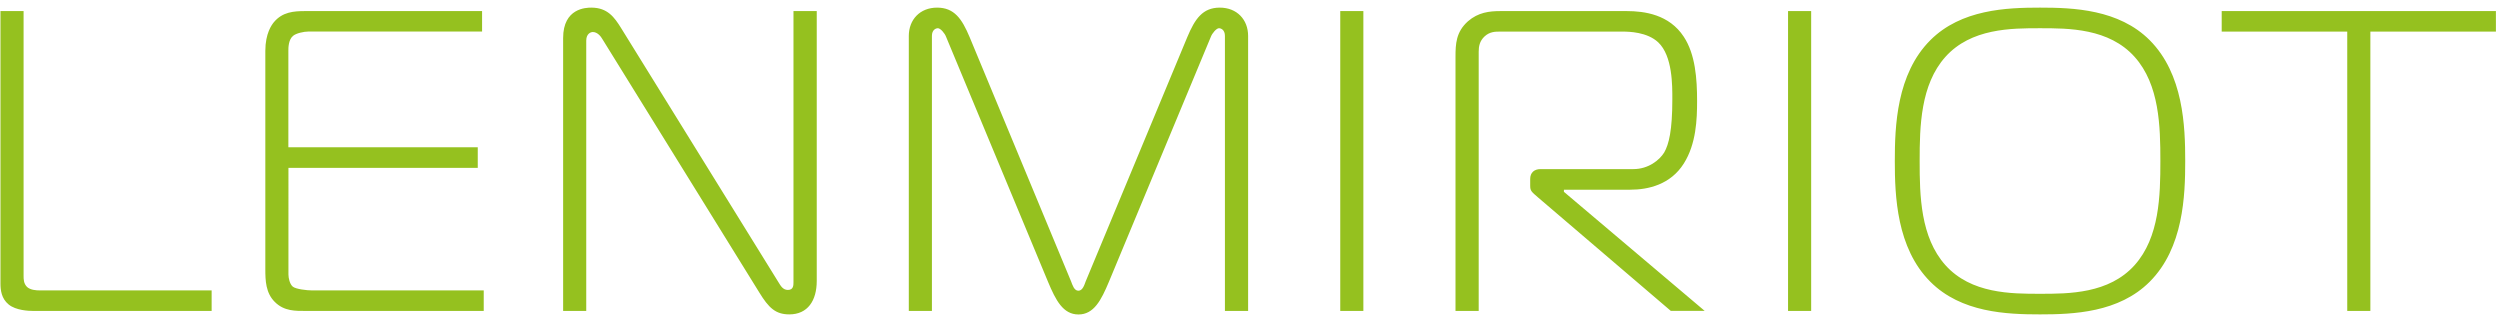 <?xml version="1.0" encoding="utf-8"?> <svg xmlns="http://www.w3.org/2000/svg" xmlns:xlink="http://www.w3.org/1999/xlink" version="1.1" id="Слой_1" x="0px" y="0px" viewBox="0 0 318 41" style="enable-background:new 0 0 318 41;" xml:space="preserve"> <style type="text/css"> .st0{fill-rule:evenodd;clip-rule:evenodd;fill:#95C11F;} </style> <g> <path class="st0" d="M26.92,39.55v-2.61H5.07c-0.49,0-1.2-0.05-1.63-0.44C3,36.06,3,35.51,3,35.08V1.41H0.06v34.65 c0,0.82,0.11,1.91,1.04,2.67c0.93,0.76,2.56,0.82,3.11,0.82H26.92z M61.53,39.55v-2.61H39.68c-0.65,0-2.07-0.16-2.45-0.49 c-0.38-0.33-0.54-1.09-0.54-1.53V21.35h24.08v-2.62H36.68V6.47c0-0.38,0-1.42,0.6-1.91c0.38-0.33,1.36-0.55,1.97-0.55h22.07V1.41 h-22.5c-1.47,0-2.89,0.11-3.98,1.41c-0.27,0.33-1.09,1.42-1.09,3.65v27.79c0,1.42,0.05,3,1.2,4.14c1.2,1.21,2.67,1.15,3.98,1.15 H61.53z M103.88,1.41h-2.95v34.49c0,0.38,0,0.98-0.71,0.98c-0.65,0-0.93-0.55-1.2-0.98L78.98,3.53c-0.82-1.31-1.69-2.56-3.76-2.56 c-0.65,0-3.59,0.05-3.59,3.87v34.71h2.94V5.16c0-0.93,0.65-1.09,0.82-1.09c0.6,0,1.04,0.55,1.25,0.93l19.94,32.2 c1.2,1.96,2.07,2.79,3.82,2.79c2.34,0,3.49-1.75,3.49-4.26V1.41z M115.6,39.55h2.94V4.57c0-0.77,0.49-0.98,0.76-0.98 c0.33,0,0.88,0.65,1.04,1.09l12.97,31.17c0.98,2.34,1.91,4.15,3.87,4.15c1.96,0,2.89-1.81,3.87-4.15l12.97-31.17 c0.16-0.44,0.71-1.09,1.03-1.09c0.27,0,0.76,0.21,0.76,0.98v34.98h2.95V4.57c0-2.07-1.42-3.6-3.6-3.6c-2.18,0-3.16,1.42-4.14,3.76 L138.1,35.79c-0.16,0.43-0.38,1.19-0.93,1.19c-0.55,0-0.76-0.76-0.93-1.19L123.34,4.73c-0.98-2.34-1.96-3.76-4.14-3.76 c-2.18,0-3.6,1.53-3.6,3.6V39.55z M173.42,39.55V1.41h-2.94v38.14H173.42z M185.15,39.55h2.94V6.58c0-0.66,0.11-1.36,0.76-1.96 c0.66-0.6,1.36-0.6,1.96-0.6h15.59c0.82,0,3.11,0.05,4.52,1.36c1.85,1.74,1.8,5.56,1.8,7.25c0,3.98-0.44,5.72-1.03,6.76 c-0.6,0.98-2.02,2.12-3.92,2.12h-11.82c-0.77,0-1.31,0.43-1.31,1.25v0.87c0,0.65,0.16,0.76,1.04,1.52l16.84,14.39h4.31L198.93,24.4 v-0.27h8.44c2.29,0,5.12-0.65,6.81-3.33c1.58-2.5,1.69-5.61,1.69-7.95c0-2.83-0.22-5.94-1.69-8.17c-1.85-2.84-5.01-3.27-7.25-3.27 h-16.07c-1.41,0-2.83,0.16-4.14,1.3c-1.52,1.36-1.58,2.89-1.58,4.52V39.55z M230.38,39.55V1.41h-2.94v38.14H230.38z M259.49,0.97 c-4.25,0-10.03,0.22-13.95,4.14c-4.3,4.3-4.52,10.95-4.52,15.37s0.22,11.06,4.52,15.36c3.92,3.93,9.7,4.15,13.95,4.15 c4.25,0,10.03-0.22,13.95-4.15c4.3-4.3,4.52-10.95,4.52-15.36s-0.22-11.06-4.52-15.37C269.52,1.19,263.74,0.97,259.49,0.97 L259.49,0.97z M244.18,20.48c0-4.41,0.11-9.7,3.27-13.24c3.27-3.65,8.39-3.65,12.04-3.65c3.65,0,8.77,0,12.04,3.65 c3.16,3.54,3.27,8.83,3.27,13.24s-0.11,9.7-3.27,13.24c-3.27,3.65-8.39,3.65-12.04,3.65c-3.65,0-8.77,0-12.04-3.65 C244.28,30.17,244.18,24.89,244.18,20.48L244.18,20.48z M301.51,39.55V4.02h15.97V1.41h-34.88v2.61h15.97v35.53H301.51z M301.51,39.55"></path> </g> </svg> 